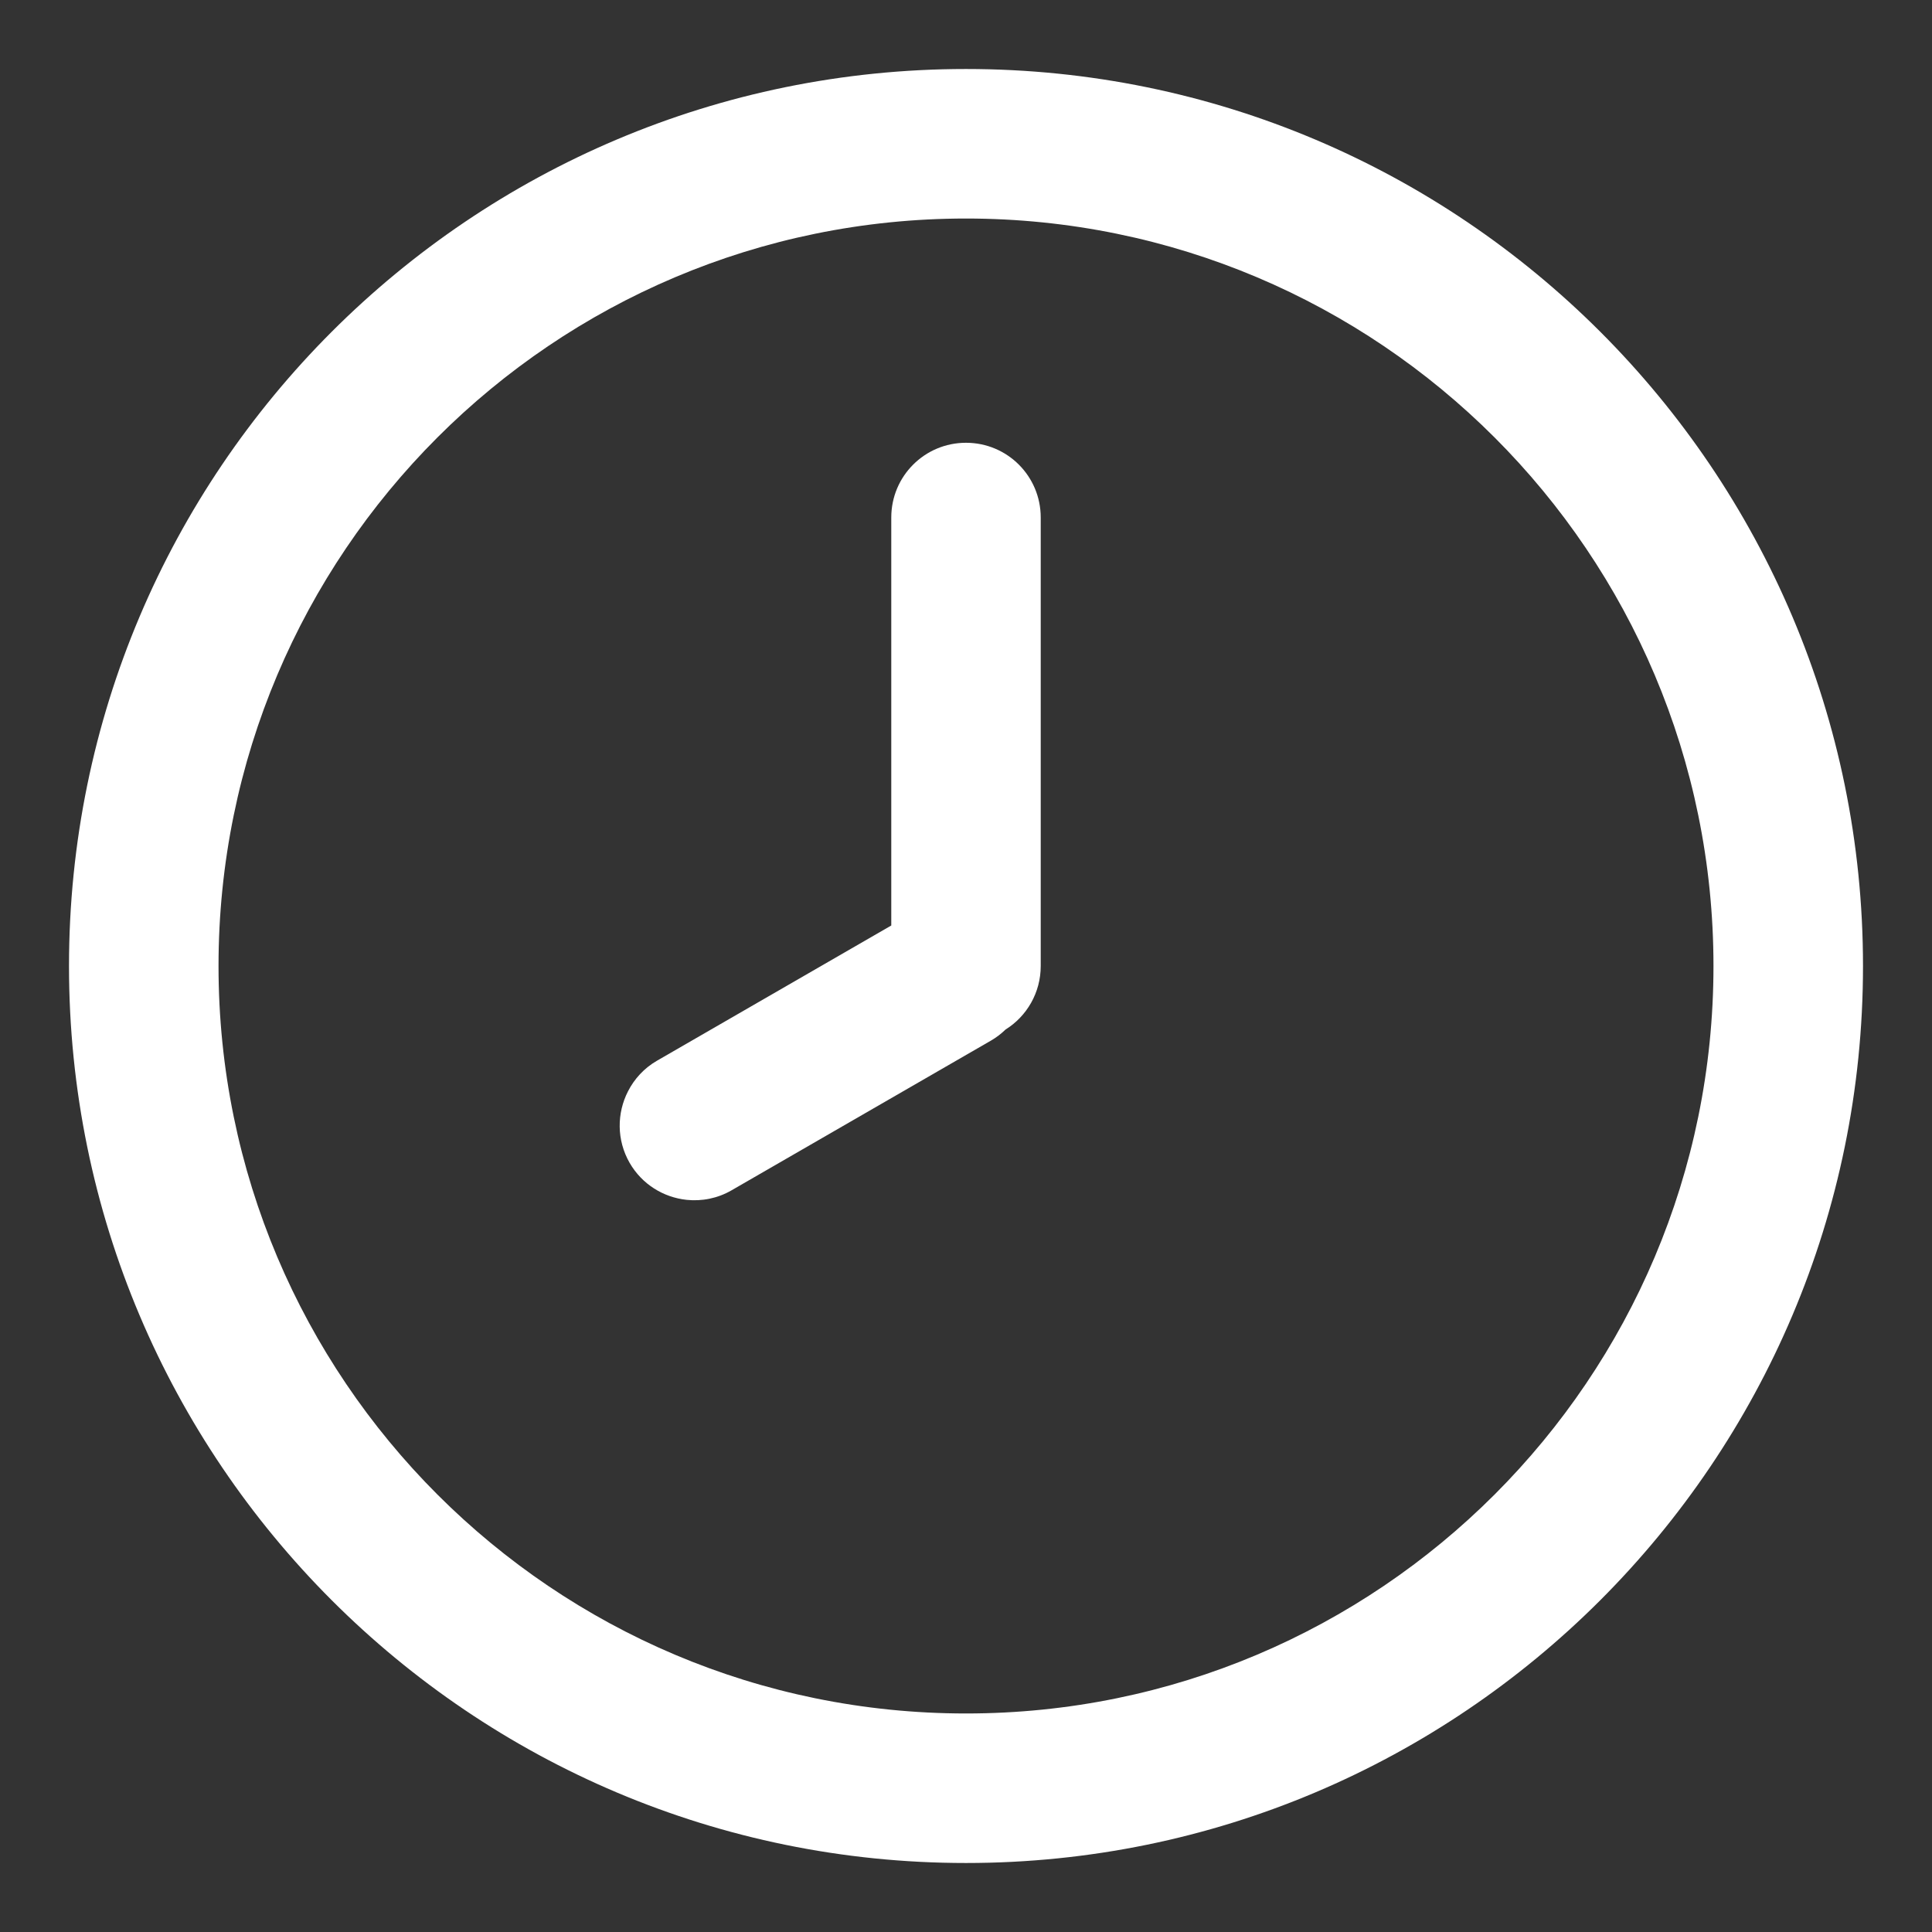 <?xml version="1.0" ?><svg width="28px" height="28px" viewBox="0 0 28 28" fill="none" xmlns="http://www.w3.org/2000/svg"><rect x="0" y="0" width="28" height="28" fill="#333333" stroke="none"/><path d="M9.102 15.815C9.193 15.637 9.334 15.481 9.521 15.373L12.917 13.413V7.5C12.917 6.901 13.401 6.417 14 6.417C14.599 6.417 15.083 6.901 15.083 7.5V14C15.083 14.388 14.88 14.73 14.573 14.921C14.51 14.982 14.44 15.036 14.362 15.081L10.604 17.25C10.399 17.369 10.17 17.412 9.95 17.389C9.616 17.353 9.305 17.165 9.125 16.853C8.935 16.522 8.939 16.132 9.102 15.815Z" fill="white"/><path clip-rule="evenodd" d="M14 27C21.179 27 27 21.179 27 14C27 6.821 21.179 1 14 1C6.821 1 1 6.821 1 14C1 21.179 6.821 27 14 27ZM14 24.833C19.984 24.833 24.833 19.983 24.833 14C24.833 8.017 19.984 3.167 14 3.167C8.016 3.167 3.167 8.017 3.167 14C3.167 19.983 8.016 24.833 14 24.833Z" fill="white" fill-rule="evenodd"/></svg>